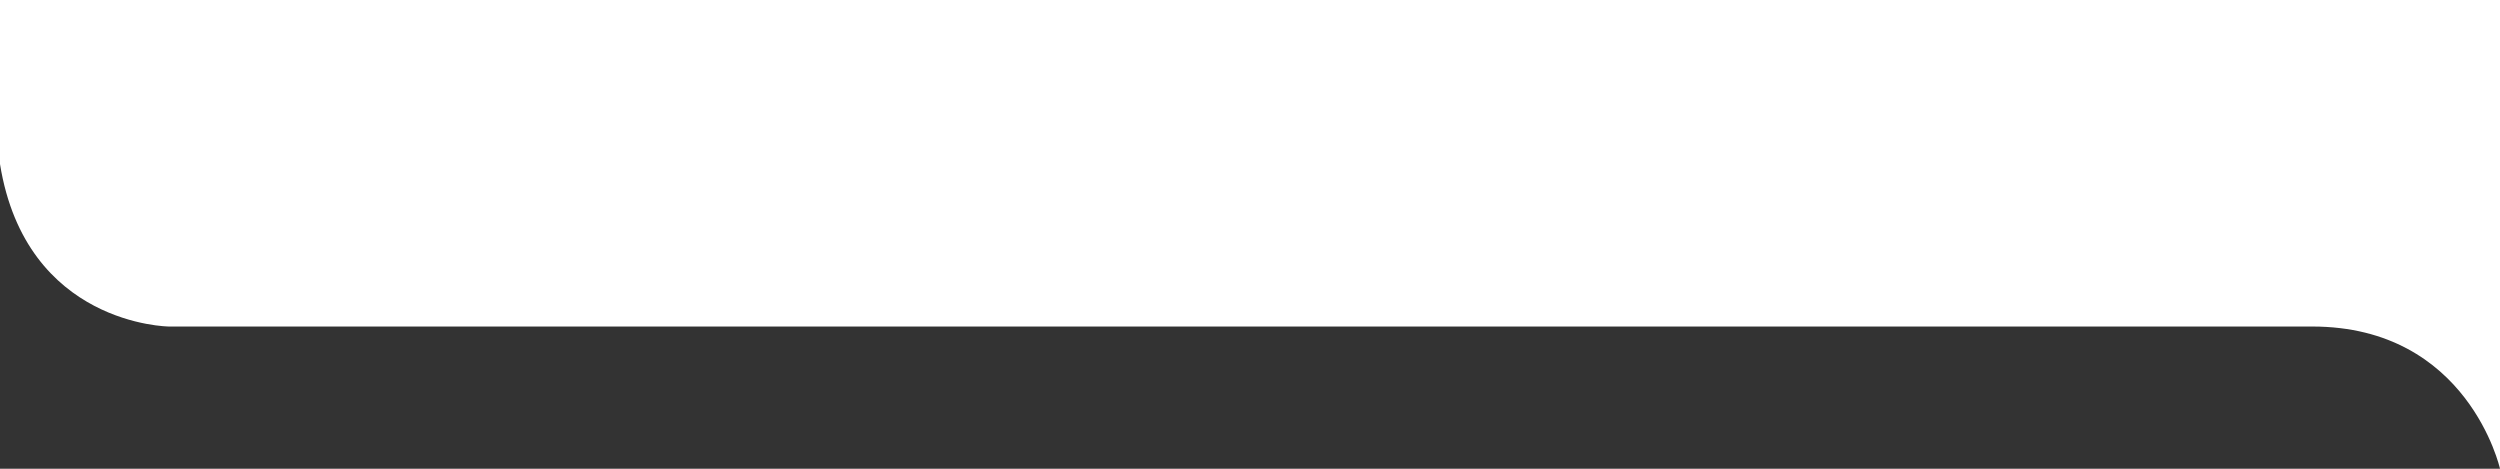 <svg xmlns="http://www.w3.org/2000/svg" xmlns:xlink="http://www.w3.org/1999/xlink" viewBox="0 0 1920 360"><rect x="0" y="0" width="1920" height="360" fill="#333333" stroke="none"/><defs><style>.cls-1{fill:url(#Degradado_sin_nombre_194);}</style><linearGradient id="Degradado_sin_nombre_194" y1="180" x2="1920" y2="180" gradientUnits="userSpaceOnUse"><stop offset="0.01" stop-color="#FFF"/><stop offset="1" stop-color="#FFF"/></linearGradient></defs><title>curve_app</title><g id="Capa_2" data-name="Capa 2"><g id="Capa_1-2" data-name="Capa 1"><path class="cls-1" d="M1920,360s-24.45-109.23-144.23-109.23h-1646S20,250,0,126V0H1920Z"/></g></g></svg>